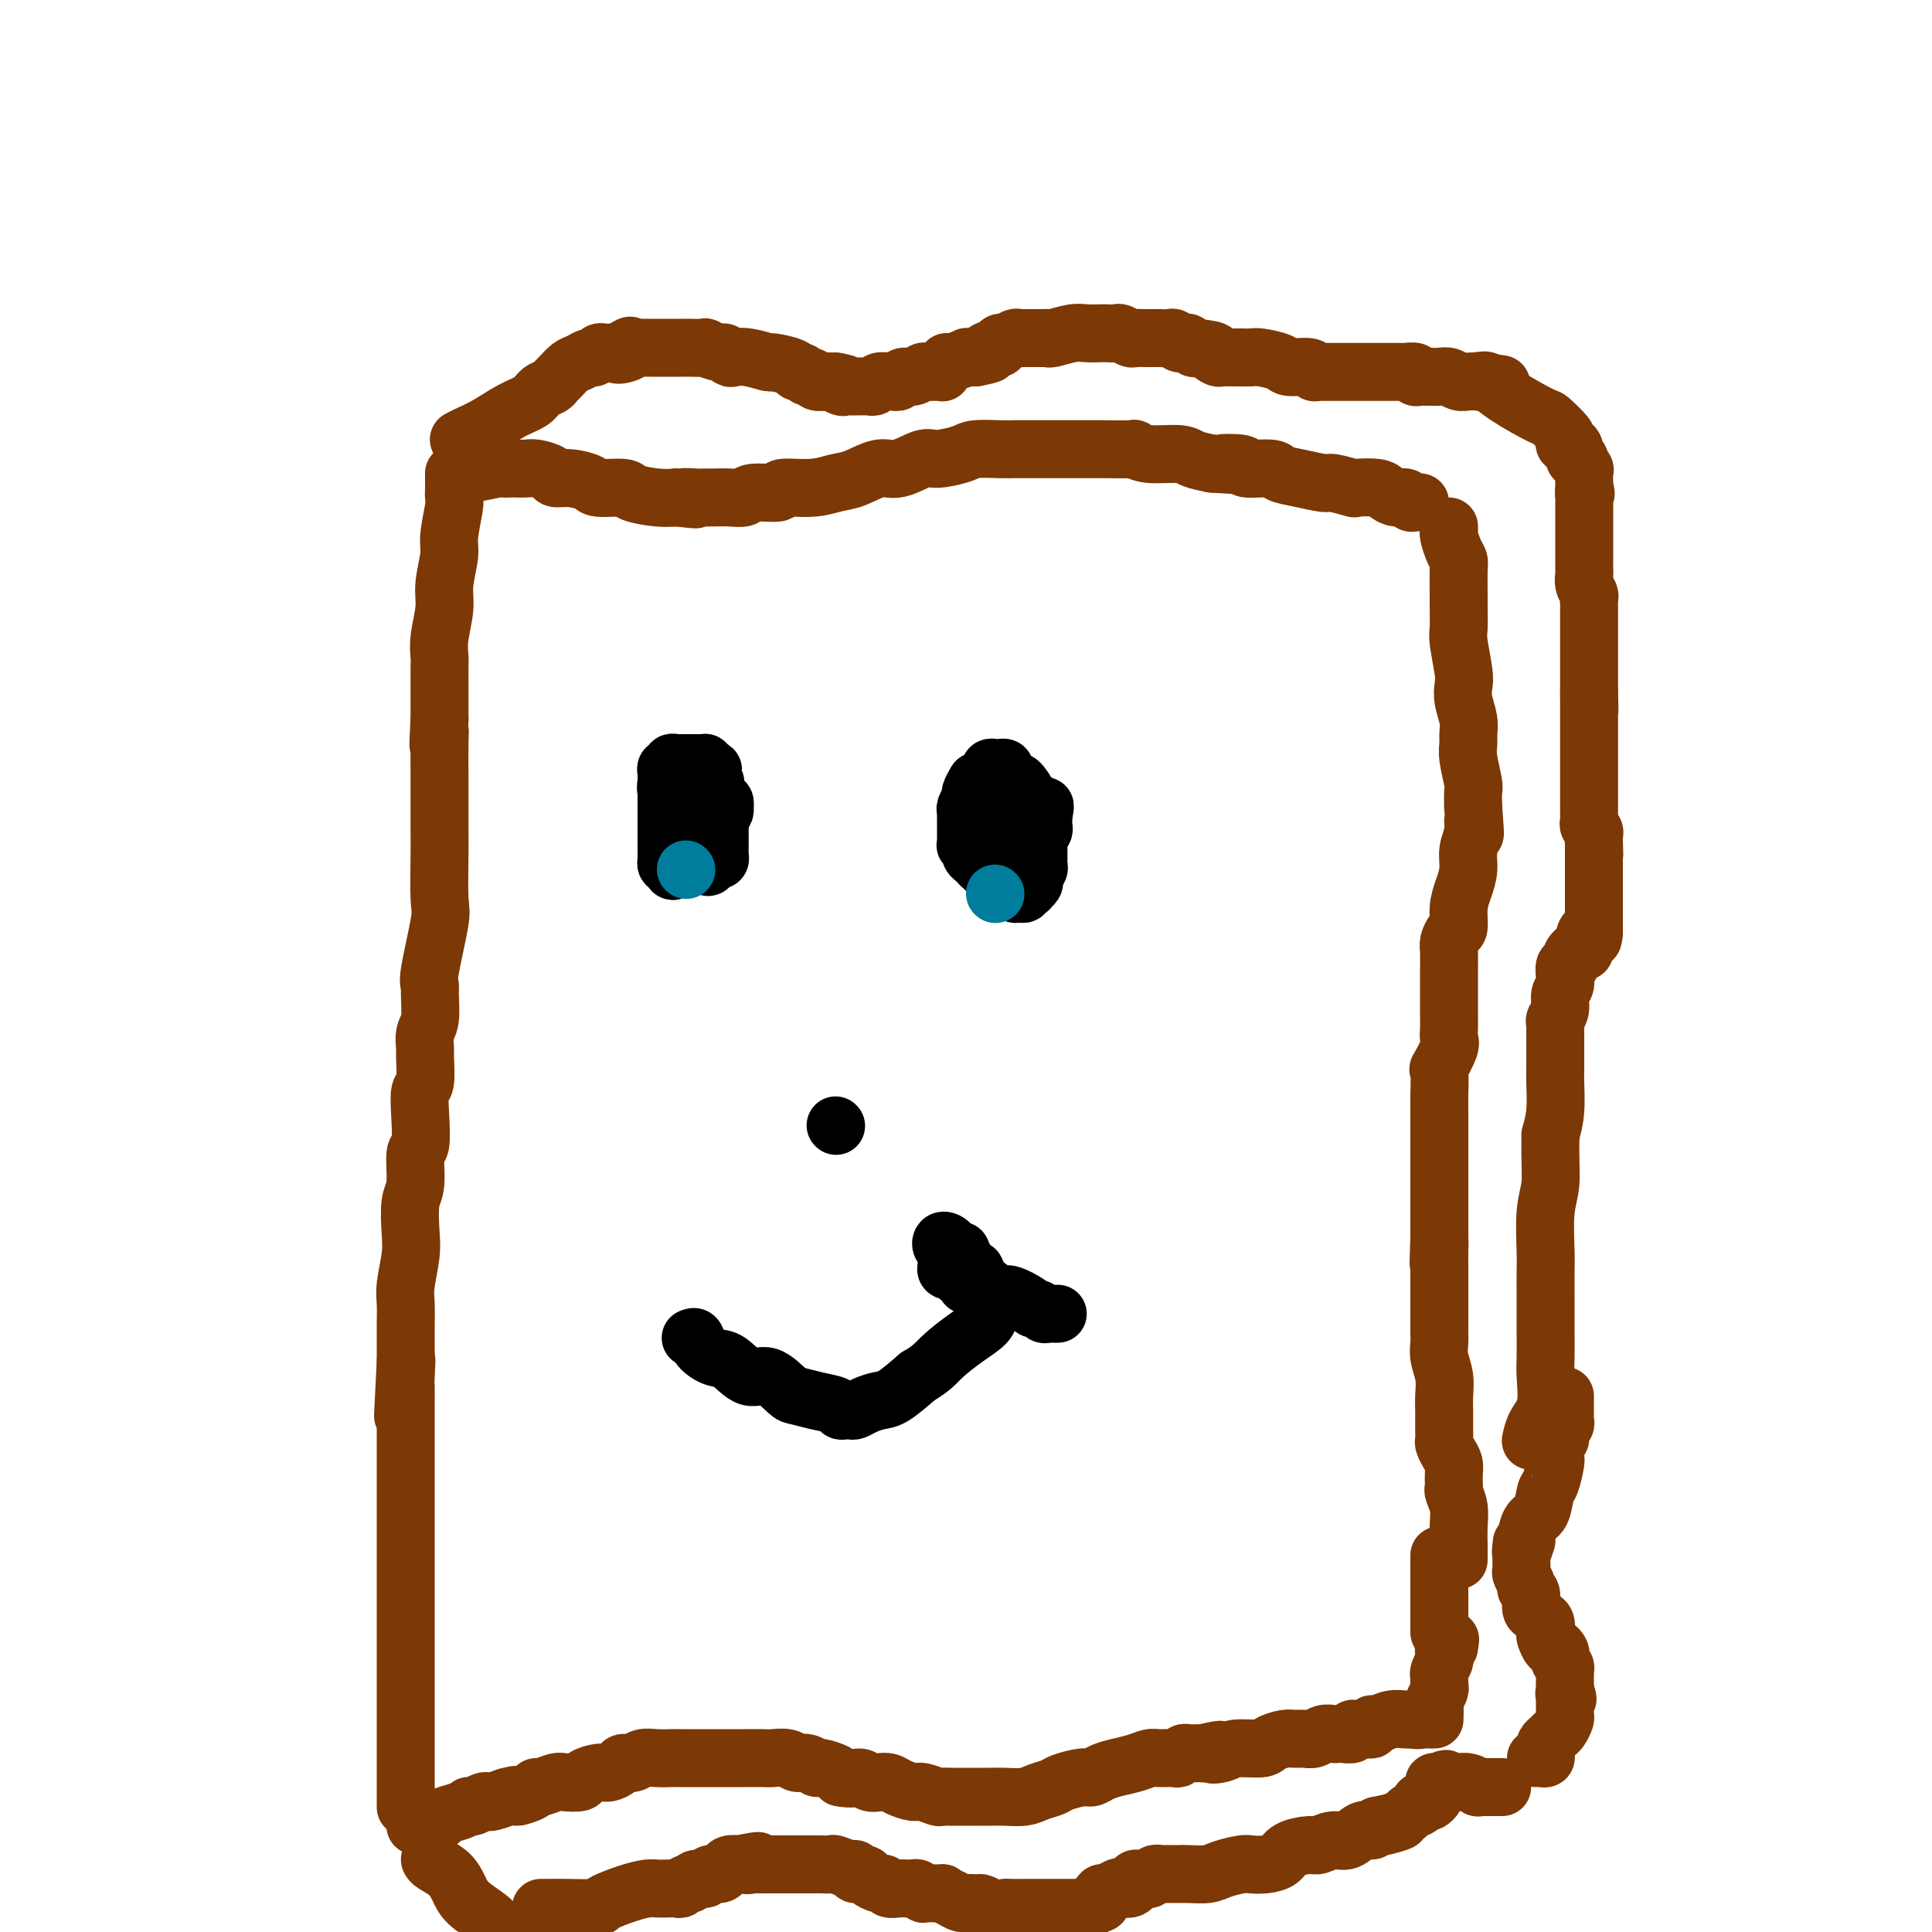 <svg viewBox='0 0 400 400' version='1.1' xmlns='http://www.w3.org/2000/svg' xmlns:xlink='http://www.w3.org/1999/xlink'><g fill='none' stroke='#7C3805' stroke-width='12' stroke-linecap='round' stroke-linejoin='round'><path d='M97,98c-0.128,0.113 -0.257,0.226 1,0c1.257,-0.226 3.898,-0.793 5,-1c1.102,-0.207 0.664,-0.056 1,0c0.336,0.056 1.446,0.018 2,0c0.554,-0.018 0.553,-0.015 1,0c0.447,0.015 1.343,0.042 2,0c0.657,-0.042 1.076,-0.152 2,0c0.924,0.152 2.352,0.567 3,1c0.648,0.433 0.517,0.886 1,1c0.483,0.114 1.579,-0.110 3,0c1.421,0.110 3.167,0.555 4,1c0.833,0.445 0.754,0.890 2,1c1.246,0.110 3.819,-0.115 5,0c1.181,0.115 0.972,0.569 2,1c1.028,0.431 3.294,0.837 5,1c1.706,0.163 2.853,0.081 4,0'/><path d='M140,103c7.010,0.773 3.036,0.207 2,0c-1.036,-0.207 0.868,-0.054 2,0c1.132,0.054 1.493,0.011 2,0c0.507,-0.011 1.160,0.012 2,0c0.840,-0.012 1.866,-0.060 3,0c1.134,0.060 2.375,0.227 3,0c0.625,-0.227 0.635,-0.849 2,-1c1.365,-0.151 4.086,0.168 5,0c0.914,-0.168 0.023,-0.824 1,-1c0.977,-0.176 3.824,0.127 6,0c2.176,-0.127 3.682,-0.683 5,-1c1.318,-0.317 2.447,-0.396 4,-1c1.553,-0.604 3.529,-1.734 5,-2c1.471,-0.266 2.436,0.331 4,0c1.564,-0.331 3.728,-1.591 5,-2c1.272,-0.409 1.652,0.034 3,0c1.348,-0.034 3.665,-0.545 5,-1c1.335,-0.455 1.690,-0.854 3,-1c1.310,-0.146 3.575,-0.039 5,0c1.425,0.039 2.009,0.011 3,0c0.991,-0.011 2.387,-0.003 4,0c1.613,0.003 3.441,0.001 5,0c1.559,-0.001 2.847,-0.001 4,0c1.153,0.001 2.171,0.004 3,0c0.829,-0.004 1.468,-0.016 3,0c1.532,0.016 3.956,0.060 5,0c1.044,-0.060 0.708,-0.223 1,0c0.292,0.223 1.212,0.833 3,1c1.788,0.167 4.443,-0.109 6,0c1.557,0.109 2.016,0.603 3,1c0.984,0.397 2.492,0.699 4,1'/><path d='M251,96c7.787,0.481 2.753,0.185 2,0c-0.753,-0.185 2.775,-0.257 4,0c1.225,0.257 0.146,0.843 1,1c0.854,0.157 3.640,-0.117 5,0c1.360,0.117 1.294,0.623 2,1c0.706,0.377 2.186,0.623 4,1c1.814,0.377 3.964,0.885 5,1c1.036,0.115 0.959,-0.163 2,0c1.041,0.163 3.199,0.766 4,1c0.801,0.234 0.246,0.100 1,0c0.754,-0.100 2.818,-0.167 4,0c1.182,0.167 1.482,0.566 2,1c0.518,0.434 1.253,0.901 2,1c0.747,0.099 1.507,-0.170 2,0c0.493,0.170 0.720,0.777 1,1c0.280,0.223 0.614,0.060 1,0c0.386,-0.060 0.825,-0.017 1,0c0.175,0.017 0.088,0.009 0,0'/><path d='M94,98c-0.002,0.252 -0.005,0.504 0,1c0.005,0.496 0.016,1.235 0,2c-0.016,0.765 -0.061,1.555 0,2c0.061,0.445 0.228,0.546 0,2c-0.228,1.454 -0.849,4.261 -1,6c-0.151,1.739 0.170,2.409 0,4c-0.170,1.591 -0.830,4.102 -1,6c-0.170,1.898 0.151,3.184 0,5c-0.151,1.816 -0.772,4.163 -1,6c-0.228,1.837 -0.061,3.166 0,4c0.061,0.834 0.016,1.174 0,2c-0.016,0.826 -0.004,2.137 0,3c0.004,0.863 0.001,1.278 0,2c-0.001,0.722 -0.000,1.752 0,2c0.000,0.248 0.000,-0.284 0,0c-0.000,0.284 -0.000,1.384 0,2c0.000,0.616 0.000,0.747 0,1c-0.000,0.253 -0.000,0.626 0,1'/><path d='M91,149c-0.464,8.546 -0.124,4.411 0,3c0.124,-1.411 0.033,-0.098 0,2c-0.033,2.098 -0.010,4.982 0,7c0.010,2.018 0.005,3.170 0,5c-0.005,1.830 -0.009,4.340 0,6c0.009,1.660 0.031,2.472 0,5c-0.031,2.528 -0.114,6.771 0,9c0.114,2.229 0.424,2.442 0,5c-0.424,2.558 -1.581,7.461 -2,10c-0.419,2.539 -0.098,2.715 0,3c0.098,0.285 -0.027,0.678 0,2c0.027,1.322 0.204,3.573 0,5c-0.204,1.427 -0.790,2.029 -1,3c-0.210,0.971 -0.042,2.312 0,3c0.042,0.688 -0.040,0.725 0,2c0.040,1.275 0.203,3.790 0,5c-0.203,1.210 -0.771,1.115 -1,2c-0.229,0.885 -0.118,2.751 0,5c0.118,2.249 0.241,4.881 0,6c-0.241,1.119 -0.848,0.726 -1,2c-0.152,1.274 0.152,4.213 0,6c-0.152,1.787 -0.759,2.420 -1,4c-0.241,1.580 -0.117,4.107 0,6c0.117,1.893 0.228,3.151 0,5c-0.228,1.849 -0.793,4.290 -1,6c-0.207,1.710 -0.055,2.689 0,4c0.055,1.311 0.015,2.953 0,4c-0.015,1.047 -0.004,1.497 0,2c0.004,0.503 0.001,1.058 0,2c-0.001,0.942 -0.000,2.269 0,3c0.000,0.731 0.000,0.865 0,1'/><path d='M84,282c-1.083,20.986 -0.290,6.951 0,2c0.290,-4.951 0.078,-0.819 0,1c-0.078,1.819 -0.021,1.323 0,2c0.021,0.677 0.006,2.527 0,3c-0.006,0.473 -0.001,-0.429 0,0c0.001,0.429 0.000,2.191 0,4c-0.000,1.809 -0.000,3.667 0,7c0.000,3.333 0.000,8.141 0,11c-0.000,2.859 -0.000,3.768 0,6c0.000,2.232 0.000,5.788 0,8c-0.000,2.212 -0.000,3.079 0,5c0.000,1.921 0.000,4.894 0,7c-0.000,2.106 -0.000,3.345 0,4c0.000,0.655 0.000,0.726 0,2c-0.000,1.274 -0.000,3.750 0,5c0.000,1.250 0.000,1.273 0,2c-0.000,0.727 -0.000,2.157 0,3c0.000,0.843 0.000,1.099 0,2c-0.000,0.901 -0.000,2.447 0,3c0.000,0.553 0.000,0.112 0,1c-0.000,0.888 -0.000,3.105 0,4c0.000,0.895 0.000,0.468 0,1c-0.000,0.532 -0.000,2.024 0,3c0.000,0.976 0.000,1.437 0,2c-0.000,0.563 0.000,1.229 0,2c0.000,0.771 0.000,1.649 0,2c0.000,0.351 0.000,0.176 0,0'/><path d='M86,378c0.324,0.112 0.648,0.223 1,0c0.352,-0.223 0.730,-0.781 1,-1c0.270,-0.219 0.430,-0.101 1,0c0.570,0.101 1.550,0.184 2,0c0.450,-0.184 0.371,-0.637 1,-1c0.629,-0.363 1.965,-0.637 3,-1c1.035,-0.363 1.769,-0.815 2,-1c0.231,-0.185 -0.042,-0.101 0,0c0.042,0.101 0.398,0.221 1,0c0.602,-0.221 1.450,-0.781 2,-1c0.550,-0.219 0.802,-0.097 1,0c0.198,0.097 0.342,0.171 1,0c0.658,-0.171 1.829,-0.585 3,-1'/><path d='M105,372c3.225,-0.885 1.788,-0.097 2,0c0.212,0.097 2.072,-0.496 3,-1c0.928,-0.504 0.925,-0.919 1,-1c0.075,-0.081 0.228,0.172 1,0c0.772,-0.172 2.164,-0.768 3,-1c0.836,-0.232 1.116,-0.100 2,0c0.884,0.100 2.373,0.168 3,0c0.627,-0.168 0.391,-0.571 1,-1c0.609,-0.429 2.064,-0.885 3,-1c0.936,-0.115 1.352,0.109 2,0c0.648,-0.109 1.527,-0.551 2,-1c0.473,-0.449 0.539,-0.905 1,-1c0.461,-0.095 1.316,0.171 2,0c0.684,-0.171 1.198,-0.778 2,-1c0.802,-0.222 1.892,-0.060 3,0c1.108,0.060 2.235,0.016 3,0c0.765,-0.016 1.167,-0.004 2,0c0.833,0.004 2.098,0.001 3,0c0.902,-0.001 1.443,-0.000 2,0c0.557,0.000 1.131,0.000 2,0c0.869,-0.000 2.032,-0.001 3,0c0.968,0.001 1.740,0.004 3,0c1.260,-0.004 3.009,-0.016 4,0c0.991,0.016 1.225,0.061 2,0c0.775,-0.061 2.089,-0.227 3,0c0.911,0.227 1.417,0.848 2,1c0.583,0.152 1.242,-0.167 2,0c0.758,0.167 1.616,0.818 2,1c0.384,0.182 0.296,-0.105 1,0c0.704,0.105 2.201,0.601 3,1c0.799,0.399 0.899,0.699 1,1'/><path d='M174,368c2.512,0.559 3.291,-0.044 4,0c0.709,0.044 1.349,0.734 2,1c0.651,0.266 1.314,0.109 2,0c0.686,-0.109 1.396,-0.169 2,0c0.604,0.169 1.103,0.567 2,1c0.897,0.433 2.193,0.901 3,1c0.807,0.099 1.126,-0.170 2,0c0.874,0.170 2.302,0.777 3,1c0.698,0.223 0.665,0.060 1,0c0.335,-0.060 1.036,-0.016 2,0c0.964,0.016 2.190,0.005 3,0c0.810,-0.005 1.202,-0.004 2,0c0.798,0.004 2.000,0.012 3,0c1.000,-0.012 1.799,-0.044 3,0c1.201,0.044 2.805,0.166 4,0c1.195,-0.166 1.983,-0.618 3,-1c1.017,-0.382 2.264,-0.694 3,-1c0.736,-0.306 0.962,-0.607 2,-1c1.038,-0.393 2.889,-0.879 4,-1c1.111,-0.121 1.481,0.121 2,0c0.519,-0.121 1.187,-0.607 2,-1c0.813,-0.393 1.769,-0.694 3,-1c1.231,-0.306 2.735,-0.617 4,-1c1.265,-0.383 2.289,-0.838 3,-1c0.711,-0.162 1.108,-0.029 2,0c0.892,0.029 2.280,-0.045 3,0c0.720,0.045 0.773,0.208 1,0c0.227,-0.208 0.628,-0.788 1,-1c0.372,-0.212 0.716,-0.057 1,0c0.284,0.057 0.510,0.016 1,0c0.490,-0.016 1.245,-0.008 2,0'/><path d='M249,363c6.084,-1.409 2.794,-0.433 2,0c-0.794,0.433 0.907,0.322 2,0c1.093,-0.322 1.577,-0.857 3,-1c1.423,-0.143 3.785,0.105 5,0c1.215,-0.105 1.284,-0.563 2,-1c0.716,-0.437 2.078,-0.853 3,-1c0.922,-0.147 1.402,-0.025 2,0c0.598,0.025 1.312,-0.046 2,0c0.688,0.046 1.349,0.208 2,0c0.651,-0.208 1.292,-0.787 2,-1c0.708,-0.213 1.481,-0.061 2,0c0.519,0.061 0.782,0.030 1,0c0.218,-0.030 0.391,-0.061 1,0c0.609,0.061 1.656,0.214 2,0c0.344,-0.214 -0.013,-0.793 0,-1c0.013,-0.207 0.397,-0.040 1,0c0.603,0.040 1.424,-0.046 2,0c0.576,0.046 0.906,0.222 1,0c0.094,-0.222 -0.048,-0.844 0,-1c0.048,-0.156 0.286,0.154 1,0c0.714,-0.154 1.903,-0.773 3,-1c1.097,-0.227 2.103,-0.061 3,0c0.897,0.061 1.685,0.017 2,0c0.315,-0.017 0.158,-0.009 0,0'/><path d='M293,356c6.989,-1.083 2.461,-0.290 1,0c-1.461,0.290 0.145,0.078 1,0c0.855,-0.078 0.959,-0.022 1,0c0.041,0.022 0.021,0.011 0,0'/><path d='M300,109c0.022,0.386 0.044,0.772 0,1c-0.044,0.228 -0.155,0.298 0,1c0.155,0.702 0.577,2.034 1,3c0.423,0.966 0.846,1.565 1,2c0.154,0.435 0.040,0.707 0,2c-0.040,1.293 -0.007,3.606 0,5c0.007,1.394 -0.012,1.867 0,3c0.012,1.133 0.055,2.924 0,4c-0.055,1.076 -0.207,1.435 0,3c0.207,1.565 0.773,4.334 1,6c0.227,1.666 0.114,2.228 0,3c-0.114,0.772 -0.228,1.755 0,3c0.228,1.245 0.797,2.754 1,4c0.203,1.246 0.040,2.230 0,3c-0.040,0.770 0.042,1.325 0,2c-0.042,0.675 -0.207,1.470 0,3c0.207,1.530 0.787,3.797 1,5c0.213,1.203 0.061,1.344 0,2c-0.061,0.656 -0.030,1.828 0,3'/><path d='M305,167c0.756,9.582 0.147,4.537 0,3c-0.147,-1.537 0.167,0.433 0,2c-0.167,1.567 -0.814,2.732 -1,4c-0.186,1.268 0.091,2.639 0,4c-0.091,1.361 -0.550,2.711 -1,4c-0.450,1.289 -0.891,2.517 -1,4c-0.109,1.483 0.114,3.219 0,4c-0.114,0.781 -0.567,0.605 -1,1c-0.433,0.395 -0.848,1.361 -1,2c-0.152,0.639 -0.041,0.951 0,2c0.041,1.049 0.011,2.836 0,4c-0.011,1.164 -0.003,1.705 0,2c0.003,0.295 0.000,0.345 0,1c-0.000,0.655 0.002,1.916 0,3c-0.002,1.084 -0.008,1.990 0,3c0.008,1.010 0.030,2.123 0,3c-0.030,0.877 -0.113,1.520 0,2c0.113,0.480 0.423,0.799 0,2c-0.423,1.201 -1.577,3.284 -2,4c-0.423,0.716 -0.113,0.064 0,1c0.113,0.936 0.030,3.461 0,5c-0.030,1.539 -0.008,2.091 0,3c0.008,0.909 0.002,2.175 0,3c-0.002,0.825 -0.001,1.209 0,2c0.001,0.791 0.000,1.991 0,3c-0.000,1.009 -0.000,1.829 0,2c0.000,0.171 0.000,-0.308 0,1c-0.000,1.308 -0.000,4.402 0,6c0.000,1.598 0.000,1.699 0,3c-0.000,1.301 -0.000,3.800 0,5c0.000,1.200 0.000,1.100 0,1'/><path d='M298,256c-0.309,9.868 -0.083,4.037 0,2c0.083,-2.037 0.022,-0.281 0,1c-0.022,1.281 -0.006,2.086 0,3c0.006,0.914 0.002,1.935 0,3c-0.002,1.065 -0.001,2.172 0,3c0.001,0.828 0.000,1.376 0,2c-0.000,0.624 -0.001,1.324 0,2c0.001,0.676 0.004,1.328 0,2c-0.004,0.672 -0.015,1.366 0,2c0.015,0.634 0.057,1.209 0,2c-0.057,0.791 -0.211,1.797 0,3c0.211,1.203 0.789,2.601 1,4c0.211,1.399 0.057,2.799 0,4c-0.057,1.201 -0.016,2.205 0,3c0.016,0.795 0.007,1.382 0,2c-0.007,0.618 -0.012,1.268 0,2c0.012,0.732 0.042,1.547 0,2c-0.042,0.453 -0.155,0.546 0,1c0.155,0.454 0.577,1.269 1,2c0.423,0.731 0.846,1.376 1,2c0.154,0.624 0.040,1.226 0,2c-0.040,0.774 -0.007,1.718 0,2c0.007,0.282 -0.012,-0.099 0,0c0.012,0.099 0.056,0.679 0,1c-0.056,0.321 -0.211,0.382 0,1c0.211,0.618 0.789,1.794 1,3c0.211,1.206 0.057,2.442 0,4c-0.057,1.558 -0.015,3.438 0,4c0.015,0.562 0.004,-0.195 0,0c-0.004,0.195 -0.001,1.341 0,2c0.001,0.659 0.001,0.829 0,1'/><path d='M298,322c0.000,0.344 0.000,0.687 0,1c0.000,0.313 0.000,0.594 0,1c0.000,0.406 0.000,0.936 0,1c0.000,0.064 0.000,-0.337 0,0c0.000,0.337 0.000,1.414 0,2c0.000,0.586 0.000,0.682 0,1c0.000,0.318 0.000,0.859 0,1c0.000,0.141 0.000,-0.117 0,0c-0.000,0.117 0.000,0.610 0,1c0.000,0.390 0.000,0.678 0,1c0.000,0.322 0.000,0.678 0,1c0.000,0.322 0.000,0.611 0,1c-0.000,0.389 0.000,0.878 0,1c0.000,0.122 0.000,-0.122 0,0c0.000,0.122 -0.000,0.610 0,1c0.000,0.390 -0.000,0.682 0,1c0.000,0.318 0.000,0.662 0,1c0.000,0.338 0.000,0.669 0,1'/><path d='M297,356c0.030,-1.209 0.061,-2.418 0,-3c-0.061,-0.582 -0.212,-0.538 0,-1c0.212,-0.462 0.789,-1.430 1,-2c0.211,-0.570 0.055,-0.743 0,-1c-0.055,-0.257 -0.011,-0.597 0,-1c0.011,-0.403 -0.011,-0.867 0,-1c0.011,-0.133 0.055,0.065 0,0c-0.055,-0.065 -0.211,-0.395 0,-1c0.211,-0.605 0.788,-1.486 1,-2c0.212,-0.514 0.060,-0.660 0,-1c-0.060,-0.340 -0.026,-0.875 0,-1c0.026,-0.125 0.046,0.159 0,0c-0.046,-0.159 -0.156,-0.760 0,-1c0.156,-0.240 0.578,-0.120 1,0'/><path d='M300,341c0.467,-2.556 0.133,-1.444 0,-1c-0.133,0.444 -0.067,0.222 0,0'/><path d='M89,385c0.135,0.269 0.270,0.537 1,1c0.730,0.463 2.053,1.120 3,2c0.947,0.880 1.516,1.982 2,3c0.484,1.018 0.882,1.953 2,3c1.118,1.047 2.955,2.205 4,3c1.045,0.795 1.299,1.227 2,2c0.701,0.773 1.851,1.886 3,3'/><path d='M112,395c0.680,0.004 1.360,0.009 2,0c0.640,-0.009 1.239,-0.030 3,0c1.761,0.030 4.684,0.113 6,0c1.316,-0.113 1.024,-0.423 2,-1c0.976,-0.577 3.221,-1.423 5,-2c1.779,-0.577 3.093,-0.886 4,-1c0.907,-0.114 1.409,-0.035 2,0c0.591,0.035 1.272,0.024 2,0c0.728,-0.024 1.503,-0.063 2,0c0.497,0.063 0.714,0.228 1,0c0.286,-0.228 0.639,-0.850 1,-1c0.361,-0.150 0.730,0.171 1,0c0.270,-0.171 0.440,-0.833 1,-1c0.560,-0.167 1.511,0.162 2,0c0.489,-0.162 0.515,-0.814 1,-1c0.485,-0.186 1.429,0.094 2,0c0.571,-0.094 0.769,-0.564 1,-1c0.231,-0.436 0.495,-0.839 1,-1c0.505,-0.161 1.253,-0.081 2,0'/><path d='M153,386c6.743,-1.392 3.101,-0.373 2,0c-1.101,0.373 0.337,0.100 1,0c0.663,-0.100 0.549,-0.027 1,0c0.451,0.027 1.467,0.007 2,0c0.533,-0.007 0.583,-0.002 1,0c0.417,0.002 1.199,0.000 2,0c0.801,-0.000 1.619,0.000 2,0c0.381,-0.000 0.324,-0.001 1,0c0.676,0.001 2.086,0.004 3,0c0.914,-0.004 1.331,-0.016 2,0c0.669,0.016 1.589,0.061 2,0c0.411,-0.061 0.313,-0.227 1,0c0.687,0.227 2.158,0.848 3,1c0.842,0.152 1.055,-0.166 1,0c-0.055,0.166 -0.380,0.814 0,1c0.380,0.186 1.463,-0.090 2,0c0.537,0.090 0.528,0.546 1,1c0.472,0.454 1.426,0.906 2,1c0.574,0.094 0.770,-0.171 1,0c0.230,0.171 0.495,0.777 1,1c0.505,0.223 1.249,0.064 2,0c0.751,-0.064 1.508,-0.031 2,0c0.492,0.031 0.718,0.061 1,0c0.282,-0.061 0.620,-0.213 1,0c0.380,0.213 0.801,0.792 1,1c0.199,0.208 0.175,0.045 1,0c0.825,-0.045 2.500,0.027 3,0c0.500,-0.027 -0.175,-0.151 0,0c0.175,0.151 1.201,0.579 2,1c0.799,0.421 1.371,0.835 2,1c0.629,0.165 1.314,0.083 2,0'/><path d='M201,394c4.866,1.177 2.530,0.119 2,0c-0.530,-0.119 0.746,0.700 2,1c1.254,0.300 2.486,0.080 3,0c0.514,-0.080 0.310,-0.022 1,0c0.690,0.022 2.272,0.006 3,0c0.728,-0.006 0.601,-0.002 1,0c0.399,0.002 1.324,0.000 2,0c0.676,-0.000 1.102,-0.000 2,0c0.898,0.000 2.268,-0.000 3,0c0.732,0.000 0.827,0.001 1,0c0.173,-0.001 0.424,-0.004 1,0c0.576,0.004 1.478,0.015 2,0c0.522,-0.015 0.665,-0.056 1,0c0.335,0.056 0.860,0.208 1,0c0.140,-0.208 -0.107,-0.778 0,-1c0.107,-0.222 0.568,-0.098 1,0c0.432,0.098 0.837,0.171 1,0c0.163,-0.171 0.085,-0.584 0,-1c-0.085,-0.416 -0.177,-0.833 0,-1c0.177,-0.167 0.625,-0.083 1,0c0.375,0.083 0.679,0.167 1,0c0.321,-0.167 0.661,-0.583 1,-1'/><path d='M231,391c1.096,-0.619 0.335,-0.165 0,0c-0.335,0.165 -0.243,0.041 0,0c0.243,-0.041 0.639,-0.001 1,0c0.361,0.001 0.688,-0.038 1,0c0.312,0.038 0.608,0.154 1,0c0.392,-0.154 0.879,-0.576 1,-1c0.121,-0.424 -0.123,-0.849 0,-1c0.123,-0.151 0.612,-0.026 1,0c0.388,0.026 0.676,-0.046 1,0c0.324,0.046 0.686,0.208 1,0c0.314,-0.208 0.580,-0.788 1,-1c0.420,-0.212 0.992,-0.057 1,0c0.008,0.057 -0.549,0.016 0,0c0.549,-0.016 2.204,-0.007 3,0c0.796,0.007 0.735,0.012 1,0c0.265,-0.012 0.857,-0.042 2,0c1.143,0.042 2.837,0.155 4,0c1.163,-0.155 1.796,-0.580 3,-1c1.204,-0.420 2.978,-0.837 4,-1c1.022,-0.163 1.293,-0.072 2,0c0.707,0.072 1.851,0.126 3,0c1.149,-0.126 2.303,-0.430 3,-1c0.697,-0.570 0.938,-1.404 2,-2c1.062,-0.596 2.945,-0.952 4,-1c1.055,-0.048 1.280,0.212 2,0c0.720,-0.212 1.933,-0.897 3,-1c1.067,-0.103 1.987,0.374 3,0c1.013,-0.374 2.119,-1.601 3,-2c0.881,-0.399 1.537,0.029 2,0c0.463,-0.029 0.731,-0.514 1,-1'/><path d='M285,378c8.716,-1.963 3.506,-0.371 2,0c-1.506,0.371 0.692,-0.479 2,-1c1.308,-0.521 1.727,-0.714 2,-1c0.273,-0.286 0.402,-0.664 1,-1c0.598,-0.336 1.667,-0.629 2,-1c0.333,-0.371 -0.068,-0.820 0,-1c0.068,-0.180 0.607,-0.089 1,0c0.393,0.089 0.641,0.178 1,0c0.359,-0.178 0.827,-0.622 1,-1c0.173,-0.378 0.049,-0.690 0,-1c-0.049,-0.310 -0.023,-0.619 0,-1c0.023,-0.381 0.045,-0.833 0,-1c-0.045,-0.167 -0.156,-0.048 0,0c0.156,0.048 0.578,0.024 1,0'/><path d='M298,369c2.188,-1.392 1.159,-0.373 1,0c-0.159,0.373 0.551,0.099 1,0c0.449,-0.099 0.636,-0.023 1,0c0.364,0.023 0.905,-0.008 1,0c0.095,0.008 -0.255,0.055 0,0c0.255,-0.055 1.115,-0.211 2,0c0.885,0.211 1.795,0.789 2,1c0.205,0.211 -0.295,0.057 0,0c0.295,-0.057 1.386,-0.015 2,0c0.614,0.015 0.753,0.004 1,0c0.247,-0.004 0.602,-0.001 1,0c0.398,0.001 0.838,0.000 1,0c0.162,-0.000 0.046,-0.000 0,0c-0.046,0.000 -0.023,0.000 0,0'/><path d='M95,91c0.515,-0.275 1.030,-0.550 2,-1c0.970,-0.450 2.396,-1.076 4,-2c1.604,-0.924 3.386,-2.146 5,-3c1.614,-0.854 3.062,-1.341 4,-2c0.938,-0.659 1.368,-1.490 2,-2c0.632,-0.510 1.468,-0.700 2,-1c0.532,-0.300 0.762,-0.711 1,-1c0.238,-0.289 0.483,-0.455 1,-1c0.517,-0.545 1.304,-1.470 2,-2c0.696,-0.530 1.300,-0.664 2,-1c0.700,-0.336 1.497,-0.875 2,-1c0.503,-0.125 0.712,0.163 1,0c0.288,-0.163 0.654,-0.776 1,-1c0.346,-0.224 0.670,-0.060 1,0c0.330,0.060 0.666,0.016 1,0c0.334,-0.016 0.667,-0.005 1,0c0.333,0.005 0.667,0.002 1,0'/><path d='M128,73c4.996,-2.801 0.987,-0.803 0,0c-0.987,0.803 1.049,0.411 2,0c0.951,-0.411 0.817,-0.842 1,-1c0.183,-0.158 0.682,-0.042 1,0c0.318,0.042 0.456,0.011 1,0c0.544,-0.011 1.493,-0.003 2,0c0.507,0.003 0.570,0.001 1,0c0.430,-0.001 1.226,-0.000 2,0c0.774,0.000 1.526,0.000 2,0c0.474,-0.000 0.670,-0.001 1,0c0.330,0.001 0.792,0.004 1,0c0.208,-0.004 0.160,-0.016 1,0c0.840,0.016 2.568,0.061 3,0c0.432,-0.061 -0.432,-0.226 0,0c0.432,0.226 2.162,0.844 3,1c0.838,0.156 0.786,-0.150 1,0c0.214,0.150 0.695,0.758 1,1c0.305,0.242 0.436,0.120 1,0c0.564,-0.120 1.562,-0.238 3,0c1.438,0.238 3.317,0.833 4,1c0.683,0.167 0.172,-0.095 1,0c0.828,0.095 2.996,0.546 4,1c1.004,0.454 0.846,0.910 1,1c0.154,0.090 0.622,-0.186 1,0c0.378,0.186 0.668,0.834 1,1c0.332,0.166 0.708,-0.151 1,0c0.292,0.151 0.502,0.772 1,1c0.498,0.228 1.285,0.065 2,0c0.715,-0.065 1.357,-0.033 2,0'/><path d='M173,79c4.129,1.022 0.953,0.078 0,0c-0.953,-0.078 0.318,0.711 1,1c0.682,0.289 0.774,0.077 1,0c0.226,-0.077 0.585,-0.021 1,0c0.415,0.021 0.885,0.005 1,0c0.115,-0.005 -0.123,-0.000 0,0c0.123,0.000 0.609,-0.004 1,0c0.391,0.004 0.686,0.015 1,0c0.314,-0.015 0.647,-0.057 1,0c0.353,0.057 0.725,0.212 1,0c0.275,-0.212 0.454,-0.793 1,-1c0.546,-0.207 1.458,-0.040 2,0c0.542,0.040 0.712,-0.046 1,0c0.288,0.046 0.693,0.222 1,0c0.307,-0.222 0.516,-0.844 1,-1c0.484,-0.156 1.243,0.154 2,0c0.757,-0.154 1.513,-0.774 2,-1c0.487,-0.226 0.705,-0.060 1,0c0.295,0.060 0.666,0.012 1,0c0.334,-0.012 0.629,0.012 1,0c0.371,-0.012 0.817,-0.060 1,0c0.183,0.060 0.102,0.227 0,0c-0.102,-0.227 -0.226,-0.849 0,-1c0.226,-0.151 0.801,0.170 1,0c0.199,-0.170 0.020,-0.830 0,-1c-0.020,-0.170 0.118,0.150 1,0c0.882,-0.150 2.507,-0.771 3,-1c0.493,-0.229 -0.145,-0.065 0,0c0.145,0.065 1.072,0.033 2,0'/><path d='M202,74c4.835,-0.935 2.422,-0.771 2,-1c-0.422,-0.229 1.148,-0.850 2,-1c0.852,-0.150 0.988,0.170 1,0c0.012,-0.170 -0.099,-0.830 0,-1c0.099,-0.170 0.408,0.151 1,0c0.592,-0.151 1.467,-0.772 2,-1c0.533,-0.228 0.724,-0.061 1,0c0.276,0.061 0.638,0.016 1,0c0.362,-0.016 0.724,-0.003 1,0c0.276,0.003 0.465,-0.003 1,0c0.535,0.003 1.416,0.015 2,0c0.584,-0.015 0.871,-0.057 1,0c0.129,0.057 0.099,0.211 1,0c0.901,-0.211 2.732,-0.788 4,-1c1.268,-0.212 1.974,-0.058 3,0c1.026,0.058 2.373,0.019 3,0c0.627,-0.019 0.534,-0.019 1,0c0.466,0.019 1.491,0.058 2,0c0.509,-0.058 0.503,-0.212 1,0c0.497,0.212 1.498,0.789 2,1c0.502,0.211 0.505,0.057 1,0c0.495,-0.057 1.480,-0.016 2,0c0.520,0.016 0.573,0.008 1,0c0.427,-0.008 1.228,-0.016 2,0c0.772,0.016 1.516,0.056 2,0c0.484,-0.056 0.707,-0.207 1,0c0.293,0.207 0.656,0.774 1,1c0.344,0.226 0.670,0.112 1,0c0.330,-0.112 0.666,-0.223 1,0c0.334,0.223 0.667,0.778 1,1c0.333,0.222 0.667,0.111 1,0'/><path d='M248,72c4.650,0.630 3.276,0.705 3,1c-0.276,0.295 0.545,0.811 1,1c0.455,0.189 0.542,0.050 1,0c0.458,-0.050 1.285,-0.011 2,0c0.715,0.011 1.316,-0.007 2,0c0.684,0.007 1.452,0.039 2,0c0.548,-0.039 0.878,-0.150 2,0c1.122,0.150 3.036,0.562 4,1c0.964,0.438 0.980,0.902 2,1c1.020,0.098 3.046,-0.170 4,0c0.954,0.170 0.836,0.778 1,1c0.164,0.222 0.611,0.060 1,0c0.389,-0.060 0.719,-0.016 1,0c0.281,0.016 0.512,0.004 1,0c0.488,-0.004 1.234,-0.001 2,0c0.766,0.001 1.552,0.001 3,0c1.448,-0.001 3.559,-0.001 5,0c1.441,0.001 2.214,0.004 3,0c0.786,-0.004 1.587,-0.015 2,0c0.413,0.015 0.440,0.057 1,0c0.560,-0.057 1.655,-0.211 2,0c0.345,0.211 -0.059,0.789 0,1c0.059,0.211 0.582,0.056 1,0c0.418,-0.056 0.731,-0.011 1,0c0.269,0.011 0.494,-0.011 1,0c0.506,0.011 1.292,0.056 2,0c0.708,-0.056 1.339,-0.211 2,0c0.661,0.211 1.352,0.789 2,1c0.648,0.211 1.251,0.057 2,0c0.749,-0.057 1.642,-0.016 2,0c0.358,0.016 0.179,0.008 0,0'/><path d='M306,79c9.123,1.083 2.930,0.290 1,0c-1.930,-0.290 0.404,-0.078 1,0c0.596,0.078 -0.544,0.022 -1,0c-0.456,-0.022 -0.228,-0.011 0,0'/><path d='M307,79c0.172,-0.220 0.345,-0.441 1,0c0.655,0.441 1.794,1.543 4,3c2.206,1.457 5.480,3.270 7,4c1.520,0.730 1.286,0.377 2,1c0.714,0.623 2.378,2.221 3,3c0.622,0.779 0.204,0.738 0,1c-0.204,0.262 -0.194,0.826 0,1c0.194,0.174 0.573,-0.041 1,0c0.427,0.041 0.903,0.340 1,1c0.097,0.660 -0.184,1.681 0,2c0.184,0.319 0.834,-0.066 1,0c0.166,0.066 -0.152,0.582 0,1c0.152,0.418 0.773,0.739 1,1c0.227,0.261 0.061,0.462 0,1c-0.061,0.538 -0.016,1.414 0,2c0.016,0.586 0.005,0.882 0,1c-0.005,0.118 -0.002,0.059 0,0'/><path d='M328,101c0.619,1.880 0.166,1.081 0,1c-0.166,-0.081 -0.044,0.554 0,1c0.044,0.446 0.012,0.701 0,1c-0.012,0.299 -0.003,0.643 0,1c0.003,0.357 0.001,0.728 0,1c-0.001,0.272 -0.000,0.444 0,1c0.000,0.556 0.000,1.496 0,2c-0.000,0.504 0.000,0.573 0,1c-0.000,0.427 -0.000,1.214 0,2c0.000,0.786 0.000,1.572 0,2c-0.000,0.428 -0.001,0.499 0,1c0.001,0.501 0.004,1.433 0,2c-0.004,0.567 -0.015,0.768 0,1c0.015,0.232 0.057,0.495 0,1c-0.057,0.505 -0.211,1.253 0,2c0.211,0.747 0.789,1.495 1,2c0.211,0.505 0.057,0.769 0,1c-0.057,0.231 -0.015,0.428 0,1c0.015,0.572 0.004,1.517 0,2c-0.004,0.483 -0.001,0.504 0,1c0.001,0.496 0.000,1.467 0,2c-0.000,0.533 -0.000,0.628 0,1c0.000,0.372 0.000,1.022 0,2c-0.000,0.978 -0.000,2.286 0,3c0.000,0.714 0.000,0.835 0,1c-0.000,0.165 -0.000,0.373 0,1c0.000,0.627 0.000,1.674 0,2c-0.000,0.326 -0.000,-0.067 0,0c0.000,0.067 0.000,0.595 0,1c-0.000,0.405 -0.000,0.687 0,1c0.000,0.313 0.000,0.656 0,1'/><path d='M329,143c0.155,6.964 0.041,3.375 0,2c-0.041,-1.375 -0.011,-0.537 0,0c0.011,0.537 0.003,0.773 0,1c-0.003,0.227 -0.001,0.447 0,1c0.001,0.553 0.000,1.440 0,2c-0.000,0.560 -0.000,0.793 0,1c0.000,0.207 0.000,0.386 0,1c-0.000,0.614 -0.000,1.661 0,2c0.000,0.339 0.000,-0.029 0,0c-0.000,0.029 -0.000,0.456 0,1c0.000,0.544 0.000,1.206 0,2c-0.000,0.794 -0.000,1.718 0,2c0.000,0.282 0.000,-0.080 0,0c-0.000,0.080 -0.000,0.603 0,1c0.000,0.397 0.000,0.670 0,1c-0.000,0.330 -0.000,0.719 0,1c0.000,0.281 0.000,0.456 0,1c-0.000,0.544 -0.000,1.459 0,2c0.000,0.541 0.000,0.708 0,1c-0.000,0.292 -0.001,0.708 0,1c0.001,0.292 0.004,0.459 0,1c-0.004,0.541 -0.015,1.454 0,2c0.015,0.546 0.057,0.724 0,1c-0.057,0.276 -0.211,0.651 0,1c0.211,0.349 0.788,0.671 1,1c0.212,0.329 0.061,0.665 0,1c-0.061,0.335 -0.030,0.667 0,1'/><path d='M330,174c0.155,5.036 0.041,2.127 0,1c-0.041,-1.127 -0.011,-0.471 0,0c0.011,0.471 0.003,0.759 0,1c-0.003,0.241 -0.001,0.437 0,1c0.001,0.563 0.000,1.495 0,2c-0.000,0.505 -0.000,0.583 0,1c0.000,0.417 0.000,1.172 0,2c-0.000,0.828 -0.000,1.727 0,2c0.000,0.273 0.000,-0.082 0,0c-0.000,0.082 -0.000,0.601 0,1c0.000,0.399 0.000,0.680 0,1c-0.000,0.320 -0.000,0.681 0,1c0.000,0.319 0.000,0.596 0,1c-0.000,0.404 -0.000,0.935 0,1c0.000,0.065 0.000,-0.336 0,0c-0.000,0.336 -0.000,1.410 0,2c0.000,0.590 0.000,0.697 0,1c-0.000,0.303 -0.000,0.801 0,1c0.000,0.199 0.000,0.100 0,0'/><path d='M330,193c-0.166,2.896 -0.581,0.635 -1,0c-0.419,-0.635 -0.843,0.355 -1,1c-0.157,0.645 -0.046,0.943 0,1c0.046,0.057 0.027,-0.128 0,0c-0.027,0.128 -0.063,0.568 0,1c0.063,0.432 0.223,0.854 0,1c-0.223,0.146 -0.829,0.015 -1,0c-0.171,-0.015 0.094,0.085 0,0c-0.094,-0.085 -0.547,-0.354 -1,0c-0.453,0.354 -0.906,1.333 -1,2c-0.094,0.667 0.172,1.022 0,1c-0.172,-0.022 -0.782,-0.421 -1,0c-0.218,0.421 -0.043,1.663 0,2c0.043,0.337 -0.045,-0.233 0,0c0.045,0.233 0.222,1.267 0,2c-0.222,0.733 -0.844,1.166 -1,2c-0.156,0.834 0.154,2.068 0,3c-0.154,0.932 -0.773,1.560 -1,2c-0.227,0.440 -0.061,0.692 0,1c0.061,0.308 0.016,0.672 0,1c-0.016,0.328 -0.004,0.619 0,1c0.004,0.381 0.001,0.850 0,1c-0.001,0.150 -0.001,-0.020 0,0c0.001,0.020 0.001,0.230 0,1c-0.001,0.770 -0.003,2.098 0,3c0.003,0.902 0.011,1.376 0,2c-0.011,0.624 -0.041,1.399 0,3c0.041,1.601 0.155,4.029 0,6c-0.155,1.971 -0.577,3.486 -1,5'/><path d='M321,235c-0.094,5.576 0.171,8.018 0,10c-0.171,1.982 -0.778,3.506 -1,6c-0.222,2.494 -0.060,5.957 0,8c0.060,2.043 0.016,2.665 0,4c-0.016,1.335 -0.005,3.383 0,5c0.005,1.617 0.003,2.803 0,4c-0.003,1.197 -0.007,2.406 0,4c0.007,1.594 0.026,3.573 0,5c-0.026,1.427 -0.098,2.302 0,4c0.098,1.698 0.367,4.218 0,6c-0.367,1.782 -1.368,2.826 -2,4c-0.632,1.174 -0.895,2.478 -1,3c-0.105,0.522 -0.053,0.261 0,0'/><path d='M324,289c0.001,0.220 0.001,0.441 0,1c-0.001,0.559 -0.004,1.458 0,2c0.004,0.542 0.016,0.728 0,1c-0.016,0.272 -0.061,0.630 0,1c0.061,0.370 0.227,0.750 0,1c-0.227,0.250 -0.846,0.368 -1,1c-0.154,0.632 0.156,1.777 0,2c-0.156,0.223 -0.777,-0.476 -1,0c-0.223,0.476 -0.049,2.128 0,3c0.049,0.872 -0.027,0.966 0,1c0.027,0.034 0.158,0.010 0,1c-0.158,0.990 -0.606,2.994 -1,4c-0.394,1.006 -0.733,1.016 -1,2c-0.267,0.984 -0.463,2.944 -1,4c-0.537,1.056 -1.414,1.207 -2,2c-0.586,0.793 -0.882,2.226 -1,3c-0.118,0.774 -0.059,0.887 0,1'/><path d='M316,319c-1.464,4.880 -1.124,2.081 -1,1c0.124,-1.081 0.033,-0.444 0,0c-0.033,0.444 -0.009,0.697 0,1c0.009,0.303 0.001,0.658 0,1c-0.001,0.342 0.004,0.673 0,1c-0.004,0.327 -0.016,0.652 0,1c0.016,0.348 0.061,0.721 0,1c-0.061,0.279 -0.227,0.463 0,1c0.227,0.537 0.849,1.425 1,2c0.151,0.575 -0.167,0.837 0,1c0.167,0.163 0.819,0.228 1,1c0.181,0.772 -0.109,2.253 0,3c0.109,0.747 0.617,0.762 1,1c0.383,0.238 0.642,0.698 1,1c0.358,0.302 0.817,0.444 1,1c0.183,0.556 0.091,1.525 0,2c-0.091,0.475 -0.182,0.456 0,1c0.182,0.544 0.636,1.651 1,2c0.364,0.349 0.637,-0.061 1,0c0.363,0.061 0.815,0.593 1,1c0.185,0.407 0.102,0.687 0,1c-0.102,0.313 -0.224,0.657 0,1c0.224,0.343 0.792,0.683 1,1c0.208,0.317 0.056,0.610 0,1c-0.056,0.390 -0.015,0.878 0,1c0.015,0.122 0.004,-0.122 0,0c-0.004,0.122 -0.001,0.610 0,1c0.001,0.390 0.000,0.683 0,1c-0.000,0.317 -0.000,0.659 0,1'/><path d='M324,350c1.083,2.869 0.290,1.542 0,1c-0.290,-0.542 -0.078,-0.300 0,0c0.078,0.300 0.022,0.657 0,1c-0.022,0.343 -0.009,0.673 0,1c0.009,0.327 0.014,0.651 0,1c-0.014,0.349 -0.046,0.725 0,1c0.046,0.275 0.171,0.451 0,1c-0.171,0.549 -0.638,1.471 -1,2c-0.362,0.529 -0.619,0.667 -1,1c-0.381,0.333 -0.887,0.863 -1,1c-0.113,0.137 0.167,-0.117 0,0c-0.167,0.117 -0.779,0.606 -1,1c-0.221,0.394 -0.049,0.694 0,1c0.049,0.306 -0.026,0.618 0,1c0.026,0.382 0.151,0.834 0,1c-0.151,0.166 -0.579,0.045 -1,0c-0.421,-0.045 -0.835,-0.013 -1,0c-0.165,0.013 -0.083,0.006 0,0'/></g>
<g fill='none' stroke='#000000' stroke-width='12' stroke-linecap='round' stroke-linejoin='round'><path d='M139,162c0.113,0.057 0.226,0.114 0,0c-0.226,-0.114 -0.793,-0.399 -1,0c-0.207,0.399 -0.056,1.482 0,2c0.056,0.518 0.015,0.471 0,1c-0.015,0.529 -0.004,1.632 0,2c0.004,0.368 0.001,-0.001 0,0c-0.001,0.001 -0.000,0.371 0,1c0.000,0.629 0.000,1.516 0,2c-0.000,0.484 -0.000,0.563 0,1c0.000,0.437 0.000,1.230 0,2c-0.000,0.770 -0.001,1.516 0,2c0.001,0.484 0.003,0.704 0,1c-0.003,0.296 -0.011,0.667 0,1c0.011,0.333 0.041,0.628 0,1c-0.041,0.372 -0.155,0.821 0,1c0.155,0.179 0.577,0.090 1,0'/><path d='M139,179c0.179,2.633 0.625,0.717 1,0c0.375,-0.717 0.677,-0.233 1,0c0.323,0.233 0.665,0.217 1,0c0.335,-0.217 0.663,-0.636 1,-1c0.337,-0.364 0.683,-0.675 1,-1c0.317,-0.325 0.606,-0.664 1,-1c0.394,-0.336 0.894,-0.667 1,-1c0.106,-0.333 -0.183,-0.666 0,-1c0.183,-0.334 0.836,-0.667 1,-1c0.164,-0.333 -0.163,-0.666 0,-1c0.163,-0.334 0.814,-0.668 1,-1c0.186,-0.332 -0.094,-0.662 0,-1c0.094,-0.338 0.562,-0.683 1,-1c0.438,-0.317 0.846,-0.607 1,-1c0.154,-0.393 0.052,-0.890 0,-1c-0.052,-0.110 -0.055,0.167 0,0c0.055,-0.167 0.170,-0.777 0,-1c-0.170,-0.223 -0.623,-0.060 -1,0c-0.377,0.060 -0.678,0.016 -1,0c-0.322,-0.016 -0.666,-0.004 -1,0c-0.334,0.004 -0.656,0.001 -1,0c-0.344,-0.001 -0.708,-0.000 -1,0c-0.292,0.000 -0.512,0.000 -1,0c-0.488,-0.000 -1.244,-0.000 -2,0'/><path d='M142,166c-1.189,-0.223 -0.160,-0.781 0,-1c0.160,-0.219 -0.549,-0.098 -1,0c-0.451,0.098 -0.643,0.173 -1,0c-0.357,-0.173 -0.880,-0.593 -1,-1c-0.120,-0.407 0.164,-0.800 0,-1c-0.164,-0.200 -0.776,-0.208 -1,0c-0.224,0.208 -0.060,0.633 0,1c0.060,0.367 0.016,0.677 0,1c-0.016,0.323 -0.004,0.658 0,1c0.004,0.342 0.001,0.690 0,1c-0.001,0.310 -0.000,0.581 0,1c0.000,0.419 0.000,0.985 0,1c-0.000,0.015 -0.000,-0.521 0,-1c0.000,-0.479 0.000,-0.902 0,-1c-0.000,-0.098 -0.000,0.128 0,0c0.000,-0.128 0.000,-0.611 0,-1c-0.000,-0.389 -0.000,-0.682 0,-1c0.000,-0.318 0.000,-0.659 0,-1'/><path d='M138,164c0.000,-0.626 0.000,-0.692 0,-1c-0.000,-0.308 -0.001,-0.857 0,-1c0.001,-0.143 0.004,0.120 0,0c-0.004,-0.120 -0.016,-0.624 0,-1c0.016,-0.376 0.060,-0.622 0,-1c-0.060,-0.378 -0.224,-0.886 0,-1c0.224,-0.114 0.834,0.166 1,0c0.166,-0.166 -0.114,-0.776 0,-1c0.114,-0.224 0.622,-0.060 1,0c0.378,0.060 0.626,0.016 1,0c0.374,-0.016 0.873,-0.004 1,0c0.127,0.004 -0.120,0.001 0,0c0.120,-0.001 0.606,-0.001 1,0c0.394,0.001 0.697,0.003 1,0c0.303,-0.003 0.607,-0.011 1,0c0.393,0.011 0.875,0.041 1,0c0.125,-0.041 -0.107,-0.155 0,0c0.107,0.155 0.554,0.577 1,1'/><path d='M147,159c1.233,0.337 0.316,0.678 0,1c-0.316,0.322 -0.032,0.625 0,1c0.032,0.375 -0.188,0.821 0,1c0.188,0.179 0.783,0.089 1,0c0.217,-0.089 0.057,-0.178 0,0c-0.057,0.178 -0.012,0.621 0,1c0.012,0.379 -0.011,0.693 0,1c0.011,0.307 0.056,0.607 0,1c-0.056,0.393 -0.211,0.879 0,1c0.211,0.121 0.789,-0.122 1,0c0.211,0.122 0.057,0.610 0,1c-0.057,0.390 -0.015,0.682 0,1c0.015,0.318 0.004,0.663 0,1c-0.004,0.337 -0.001,0.667 0,1c0.001,0.333 0.000,0.667 0,1c-0.000,0.333 -0.000,0.663 0,1c0.000,0.337 0.000,0.682 0,1c-0.000,0.318 -0.000,0.610 0,1c0.000,0.390 0.001,0.879 0,1c-0.001,0.121 -0.003,-0.125 0,0c0.003,0.125 0.012,0.622 0,1c-0.012,0.378 -0.044,0.637 0,1c0.044,0.363 0.166,0.828 0,1c-0.166,0.172 -0.619,0.049 -1,0c-0.381,-0.049 -0.691,-0.025 -1,0'/><path d='M147,178c-0.222,2.956 -0.778,0.844 -1,0c-0.222,-0.844 -0.111,-0.422 0,0'/><path d='M202,162c0.121,-0.210 0.243,-0.421 0,0c-0.243,0.421 -0.850,1.473 -1,2c-0.150,0.527 0.156,0.527 0,1c-0.156,0.473 -0.774,1.418 -1,2c-0.226,0.582 -0.061,0.800 0,1c0.061,0.200 0.016,0.382 0,1c-0.016,0.618 -0.004,1.671 0,2c0.004,0.329 0.001,-0.065 0,0c-0.001,0.065 -0.001,0.591 0,1c0.001,0.409 0.004,0.701 0,1c-0.004,0.299 -0.016,0.605 0,1c0.016,0.395 0.060,0.879 0,1c-0.060,0.121 -0.223,-0.122 0,0c0.223,0.122 0.833,0.610 1,1c0.167,0.390 -0.109,0.682 0,1c0.109,0.318 0.603,0.662 1,1c0.397,0.338 0.699,0.669 1,1'/><path d='M203,179c0.687,0.790 0.904,0.266 1,0c0.096,-0.266 0.072,-0.275 0,0c-0.072,0.275 -0.192,0.834 0,1c0.192,0.166 0.695,-0.062 1,0c0.305,0.062 0.410,0.413 1,1c0.590,0.587 1.663,1.411 2,2c0.337,0.589 -0.063,0.943 0,1c0.063,0.057 0.590,-0.185 1,0c0.410,0.185 0.702,0.795 1,1c0.298,0.205 0.601,0.003 1,0c0.399,-0.003 0.895,0.192 1,0c0.105,-0.192 -0.182,-0.772 0,-1c0.182,-0.228 0.832,-0.102 1,0c0.168,0.102 -0.147,0.182 0,0c0.147,-0.182 0.757,-0.626 1,-1c0.243,-0.374 0.118,-0.677 0,-1c-0.118,-0.323 -0.228,-0.667 0,-1c0.228,-0.333 0.793,-0.654 1,-1c0.207,-0.346 0.056,-0.718 0,-1c-0.056,-0.282 -0.016,-0.475 0,-1c0.016,-0.525 0.008,-1.383 0,-2c-0.008,-0.617 -0.016,-0.992 0,-1c0.016,-0.008 0.057,0.353 0,0c-0.057,-0.353 -0.211,-1.418 0,-2c0.211,-0.582 0.789,-0.681 1,-1c0.211,-0.319 0.057,-0.859 0,-1c-0.057,-0.141 -0.015,0.116 0,0c0.015,-0.116 0.004,-0.605 0,-1c-0.004,-0.395 -0.002,-0.698 0,-1'/><path d='M216,169c0.528,-2.769 0.347,-2.192 0,-2c-0.347,0.192 -0.862,-0.002 -1,0c-0.138,0.002 0.100,0.199 0,0c-0.100,-0.199 -0.538,-0.795 -1,-1c-0.462,-0.205 -0.950,-0.021 -1,0c-0.050,0.021 0.337,-0.123 0,-1c-0.337,-0.877 -1.397,-2.486 -2,-3c-0.603,-0.514 -0.749,0.069 -1,0c-0.251,-0.069 -0.606,-0.789 -1,-1c-0.394,-0.211 -0.826,0.087 -1,0c-0.174,-0.087 -0.089,-0.560 0,-1c0.089,-0.440 0.181,-0.847 0,-1c-0.181,-0.153 -0.637,-0.052 -1,0c-0.363,0.052 -0.633,0.056 -1,0c-0.367,-0.056 -0.830,-0.172 -1,0c-0.170,0.172 -0.047,0.631 0,1c0.047,0.369 0.016,0.648 0,1c-0.016,0.352 -0.018,0.777 0,1c0.018,0.223 0.058,0.245 0,1c-0.058,0.755 -0.212,2.244 0,3c0.212,0.756 0.792,0.780 1,1c0.208,0.220 0.046,0.636 0,1c-0.046,0.364 0.026,0.675 0,1c-0.026,0.325 -0.150,0.664 0,1c0.150,0.336 0.575,0.668 1,1'/><path d='M207,171c0.377,2.266 0.819,1.930 1,2c0.181,0.070 0.101,0.547 0,1c-0.101,0.453 -0.223,0.882 0,1c0.223,0.118 0.792,-0.076 1,0c0.208,0.076 0.056,0.423 0,1c-0.056,0.577 -0.015,1.384 0,2c0.015,0.616 0.004,1.041 0,1c-0.004,-0.041 -0.001,-0.550 0,-1c0.001,-0.450 0.000,-0.843 0,-1c-0.000,-0.157 -0.000,-0.079 0,0'/><path d='M173,233c0.000,0.000 0.100,0.100 0.1,0.1'/><path d='M143,277c0.383,-0.167 0.766,-0.334 1,0c0.234,0.334 0.319,1.169 1,2c0.681,0.831 1.958,1.659 3,2c1.042,0.341 1.849,0.196 3,1c1.151,0.804 2.645,2.558 4,3c1.355,0.442 2.570,-0.429 4,0c1.430,0.429 3.076,2.157 4,3c0.924,0.843 1.126,0.800 2,1c0.874,0.200 2.419,0.642 4,1c1.581,0.358 3.196,0.633 4,1c0.804,0.367 0.795,0.828 1,1c0.205,0.172 0.625,0.057 1,0c0.375,-0.057 0.707,-0.054 1,0c0.293,0.054 0.548,0.161 1,0c0.452,-0.161 1.100,-0.590 2,-1c0.900,-0.410 2.050,-0.803 3,-1c0.950,-0.197 1.700,-0.199 3,-1c1.300,-0.801 3.150,-2.400 5,-4'/><path d='M190,285c3.056,-1.787 3.697,-2.755 5,-4c1.303,-1.245 3.267,-2.767 5,-4c1.733,-1.233 3.235,-2.175 4,-3c0.765,-0.825 0.793,-1.531 1,-2c0.207,-0.469 0.592,-0.700 1,-1c0.408,-0.300 0.840,-0.669 1,-1c0.160,-0.331 0.049,-0.623 0,-1c-0.049,-0.377 -0.037,-0.837 0,-1c0.037,-0.163 0.097,-0.029 0,0c-0.097,0.029 -0.351,-0.049 -1,0c-0.649,0.049 -1.694,0.223 -2,0c-0.306,-0.223 0.125,-0.845 0,-1c-0.125,-0.155 -0.808,0.156 -1,0c-0.192,-0.156 0.106,-0.778 0,-1c-0.106,-0.222 -0.617,-0.045 -1,0c-0.383,0.045 -0.639,-0.043 -1,0c-0.361,0.043 -0.829,0.218 -1,0c-0.171,-0.218 -0.046,-0.828 0,-1c0.046,-0.172 0.013,0.094 0,0c-0.013,-0.094 -0.007,-0.547 0,-1'/><path d='M200,264c-1.244,-0.635 -0.854,-0.223 -1,0c-0.146,0.223 -0.827,0.257 -1,0c-0.173,-0.257 0.164,-0.804 0,-1c-0.164,-0.196 -0.828,-0.041 -1,0c-0.172,0.041 0.150,-0.030 0,0c-0.150,0.030 -0.771,0.163 -1,0c-0.229,-0.163 -0.065,-0.621 0,-1c0.065,-0.379 0.031,-0.680 0,-1c-0.031,-0.320 -0.058,-0.661 0,-1c0.058,-0.339 0.202,-0.677 0,-1c-0.202,-0.323 -0.748,-0.633 -1,-1c-0.252,-0.367 -0.208,-0.792 0,-1c0.208,-0.208 0.582,-0.200 1,0c0.418,0.200 0.882,0.593 1,1c0.118,0.407 -0.108,0.830 0,1c0.108,0.170 0.551,0.087 1,0c0.449,-0.087 0.904,-0.177 1,0c0.096,0.177 -0.166,0.622 0,1c0.166,0.378 0.761,0.690 1,1c0.239,0.310 0.120,0.617 0,1c-0.120,0.383 -0.243,0.842 0,1c0.243,0.158 0.852,0.015 1,0c0.148,-0.015 -0.167,0.099 0,0c0.167,-0.099 0.814,-0.411 1,0c0.186,0.411 -0.090,1.546 0,2c0.090,0.454 0.545,0.227 1,0'/><path d='M203,265c1.298,1.335 0.543,0.673 1,1c0.457,0.327 2.125,1.642 3,2c0.875,0.358 0.955,-0.240 2,0c1.045,0.240 3.053,1.318 4,2c0.947,0.682 0.831,0.967 1,1c0.169,0.033 0.623,-0.187 1,0c0.377,0.187 0.675,0.782 1,1c0.325,0.218 0.675,0.058 1,0c0.325,-0.058 0.626,-0.016 1,0c0.374,0.016 0.821,0.004 1,0c0.179,-0.004 0.089,-0.002 0,0'/></g>
<g fill='none' stroke='#007C9C' stroke-width='12' stroke-linecap='round' stroke-linejoin='round'><path d='M142,180c0.000,0.000 0.100,0.100 0.1,0.1'/><path d='M206,185c0.000,0.000 0.100,0.100 0.1,0.1'/></g>
</svg>